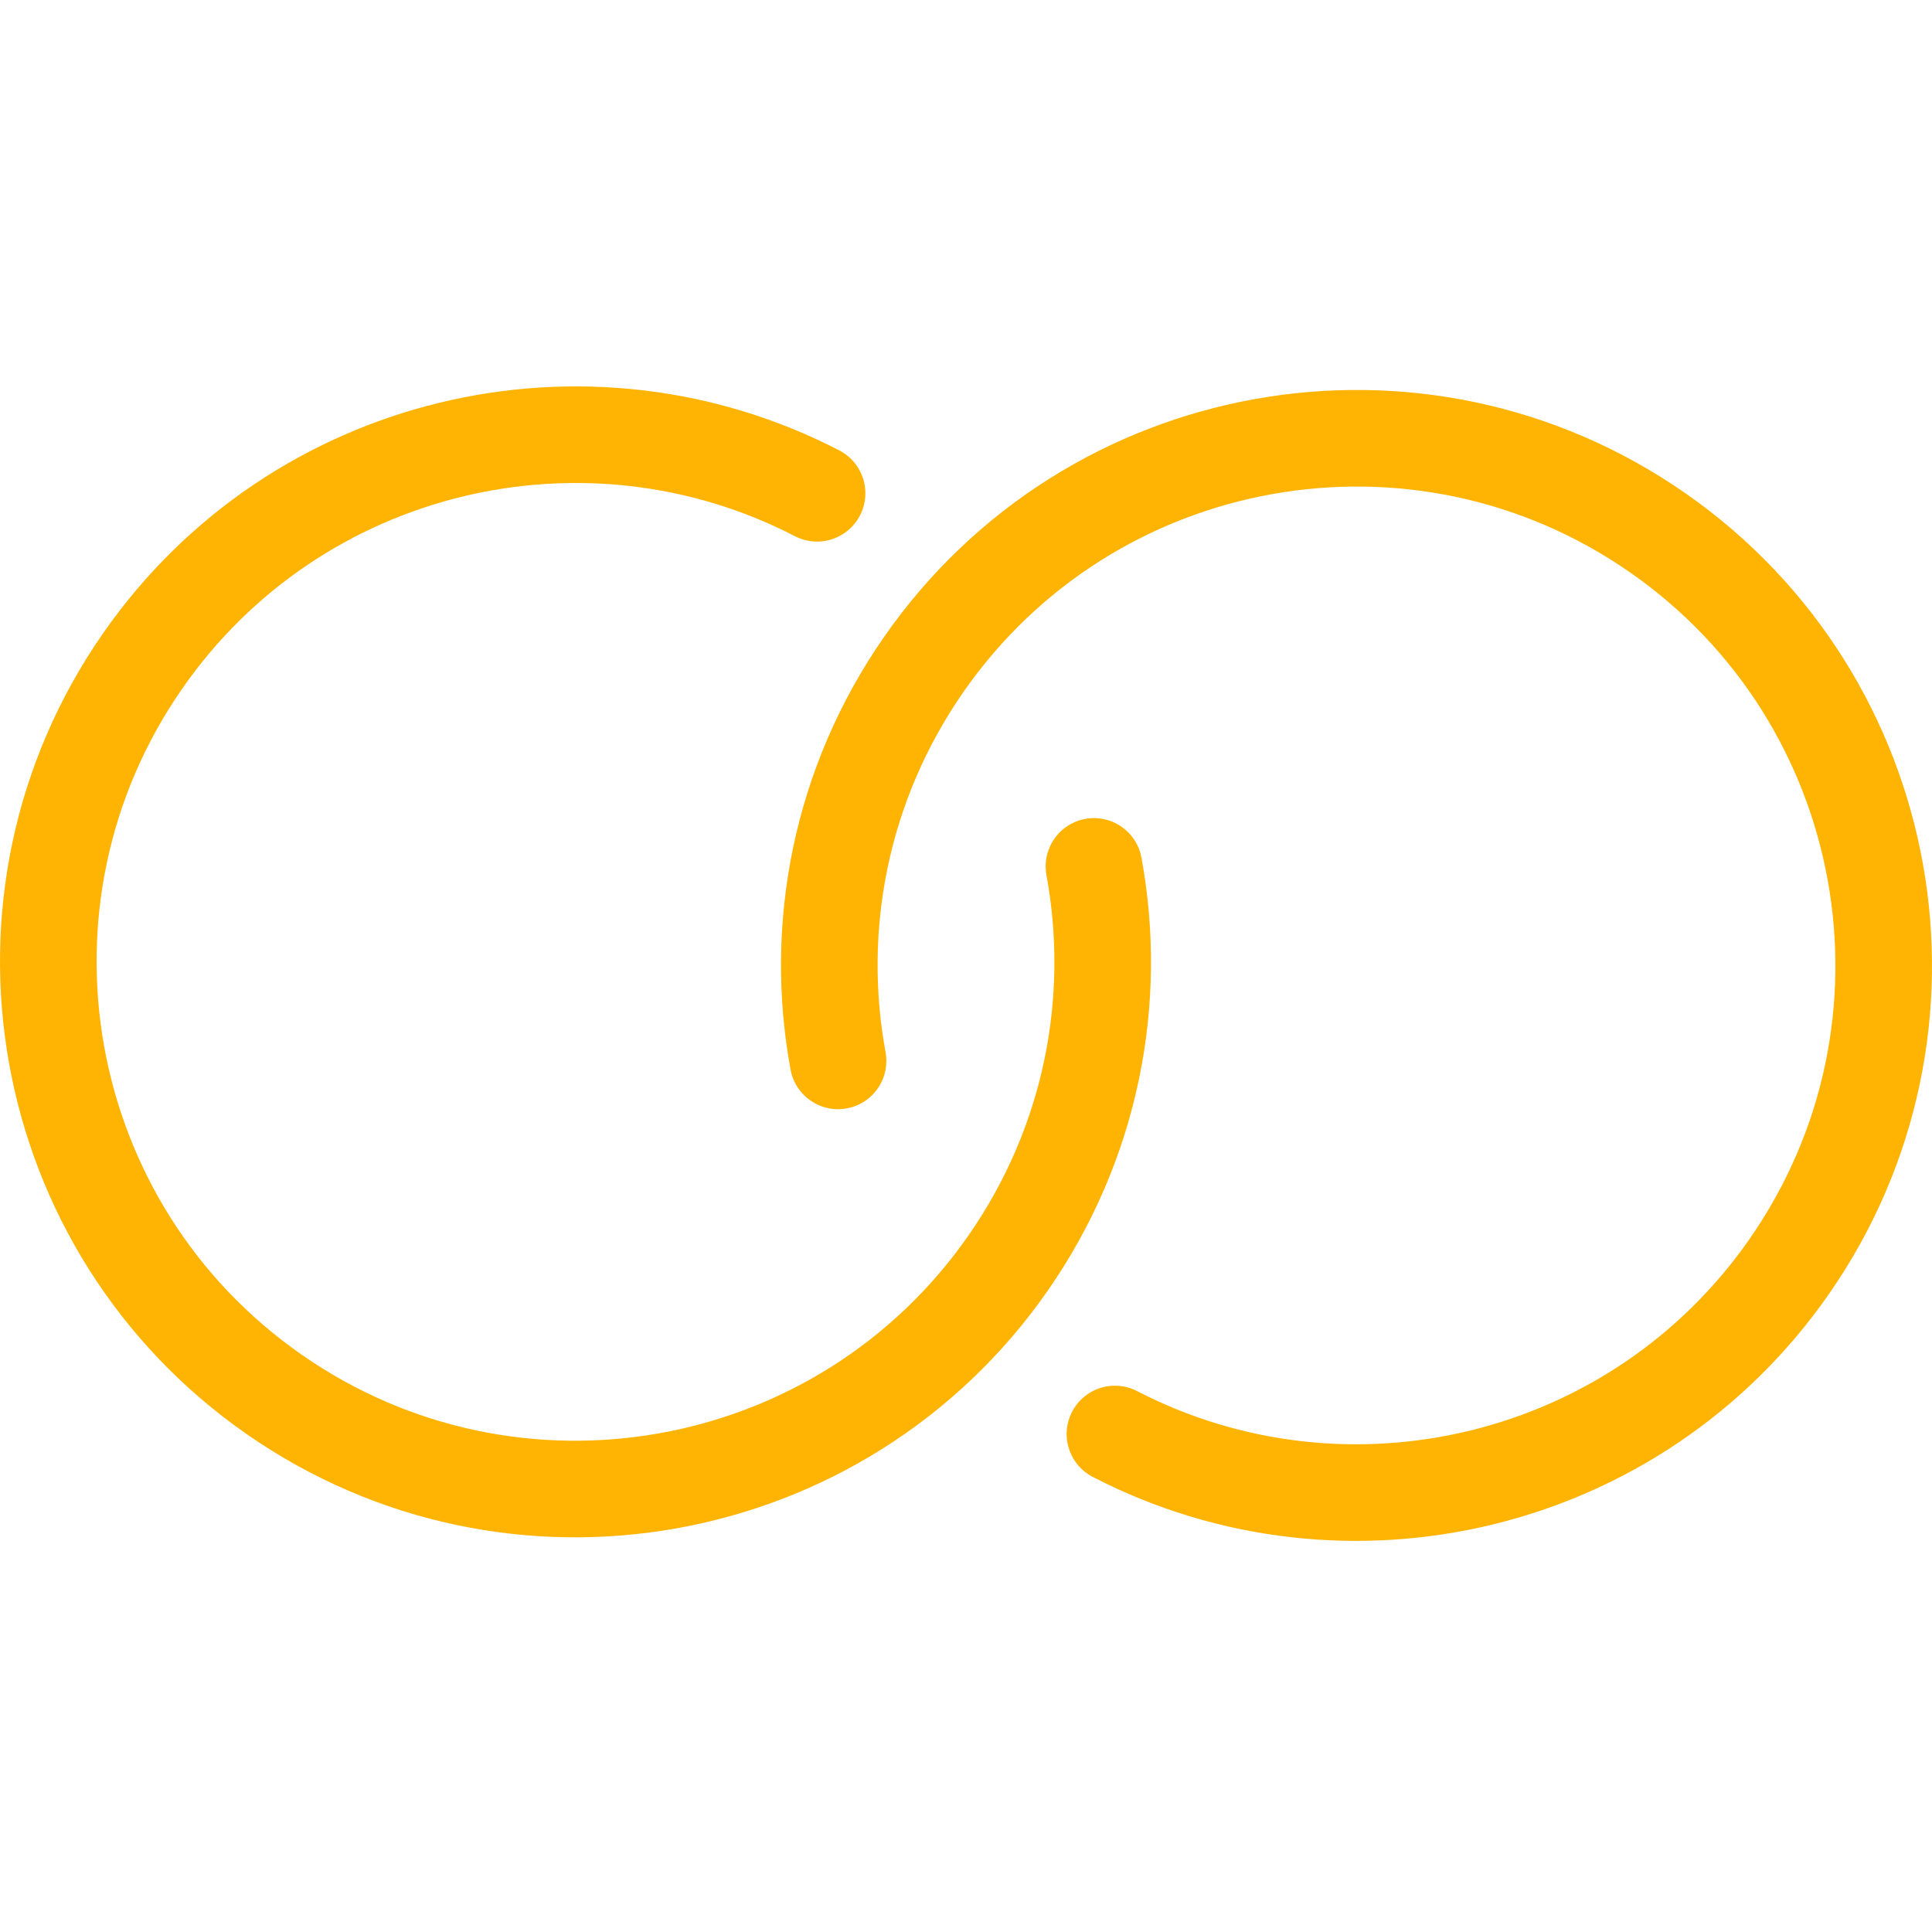 <svg width="200" height="200" viewBox="0 0 200 200" fill="none" xmlns="http://www.w3.org/2000/svg">
<rect width="200" height="200" fill="white"/>
<path d="M115.418 148.448C139.367 160.833 169.382 153.853 185.211 131.123C202.431 106.393 196.338 72.377 171.607 55.157C146.877 37.938 112.862 44.031 95.642 68.761C86.979 81.212 84.211 96.008 86.754 109.823" stroke="#FFB403" stroke-width="10" stroke-miterlimit="10" stroke-linecap="round"/>
<path d="M84.582 51.064C60.633 38.679 30.618 45.66 14.789 68.39C-2.431 93.12 3.662 127.136 28.393 144.355C53.123 161.575 87.138 155.482 104.358 130.752C113.021 118.301 115.789 103.505 113.246 89.689" stroke="#FFB403" stroke-width="10" stroke-miterlimit="10" stroke-linecap="round"/>
</svg>
